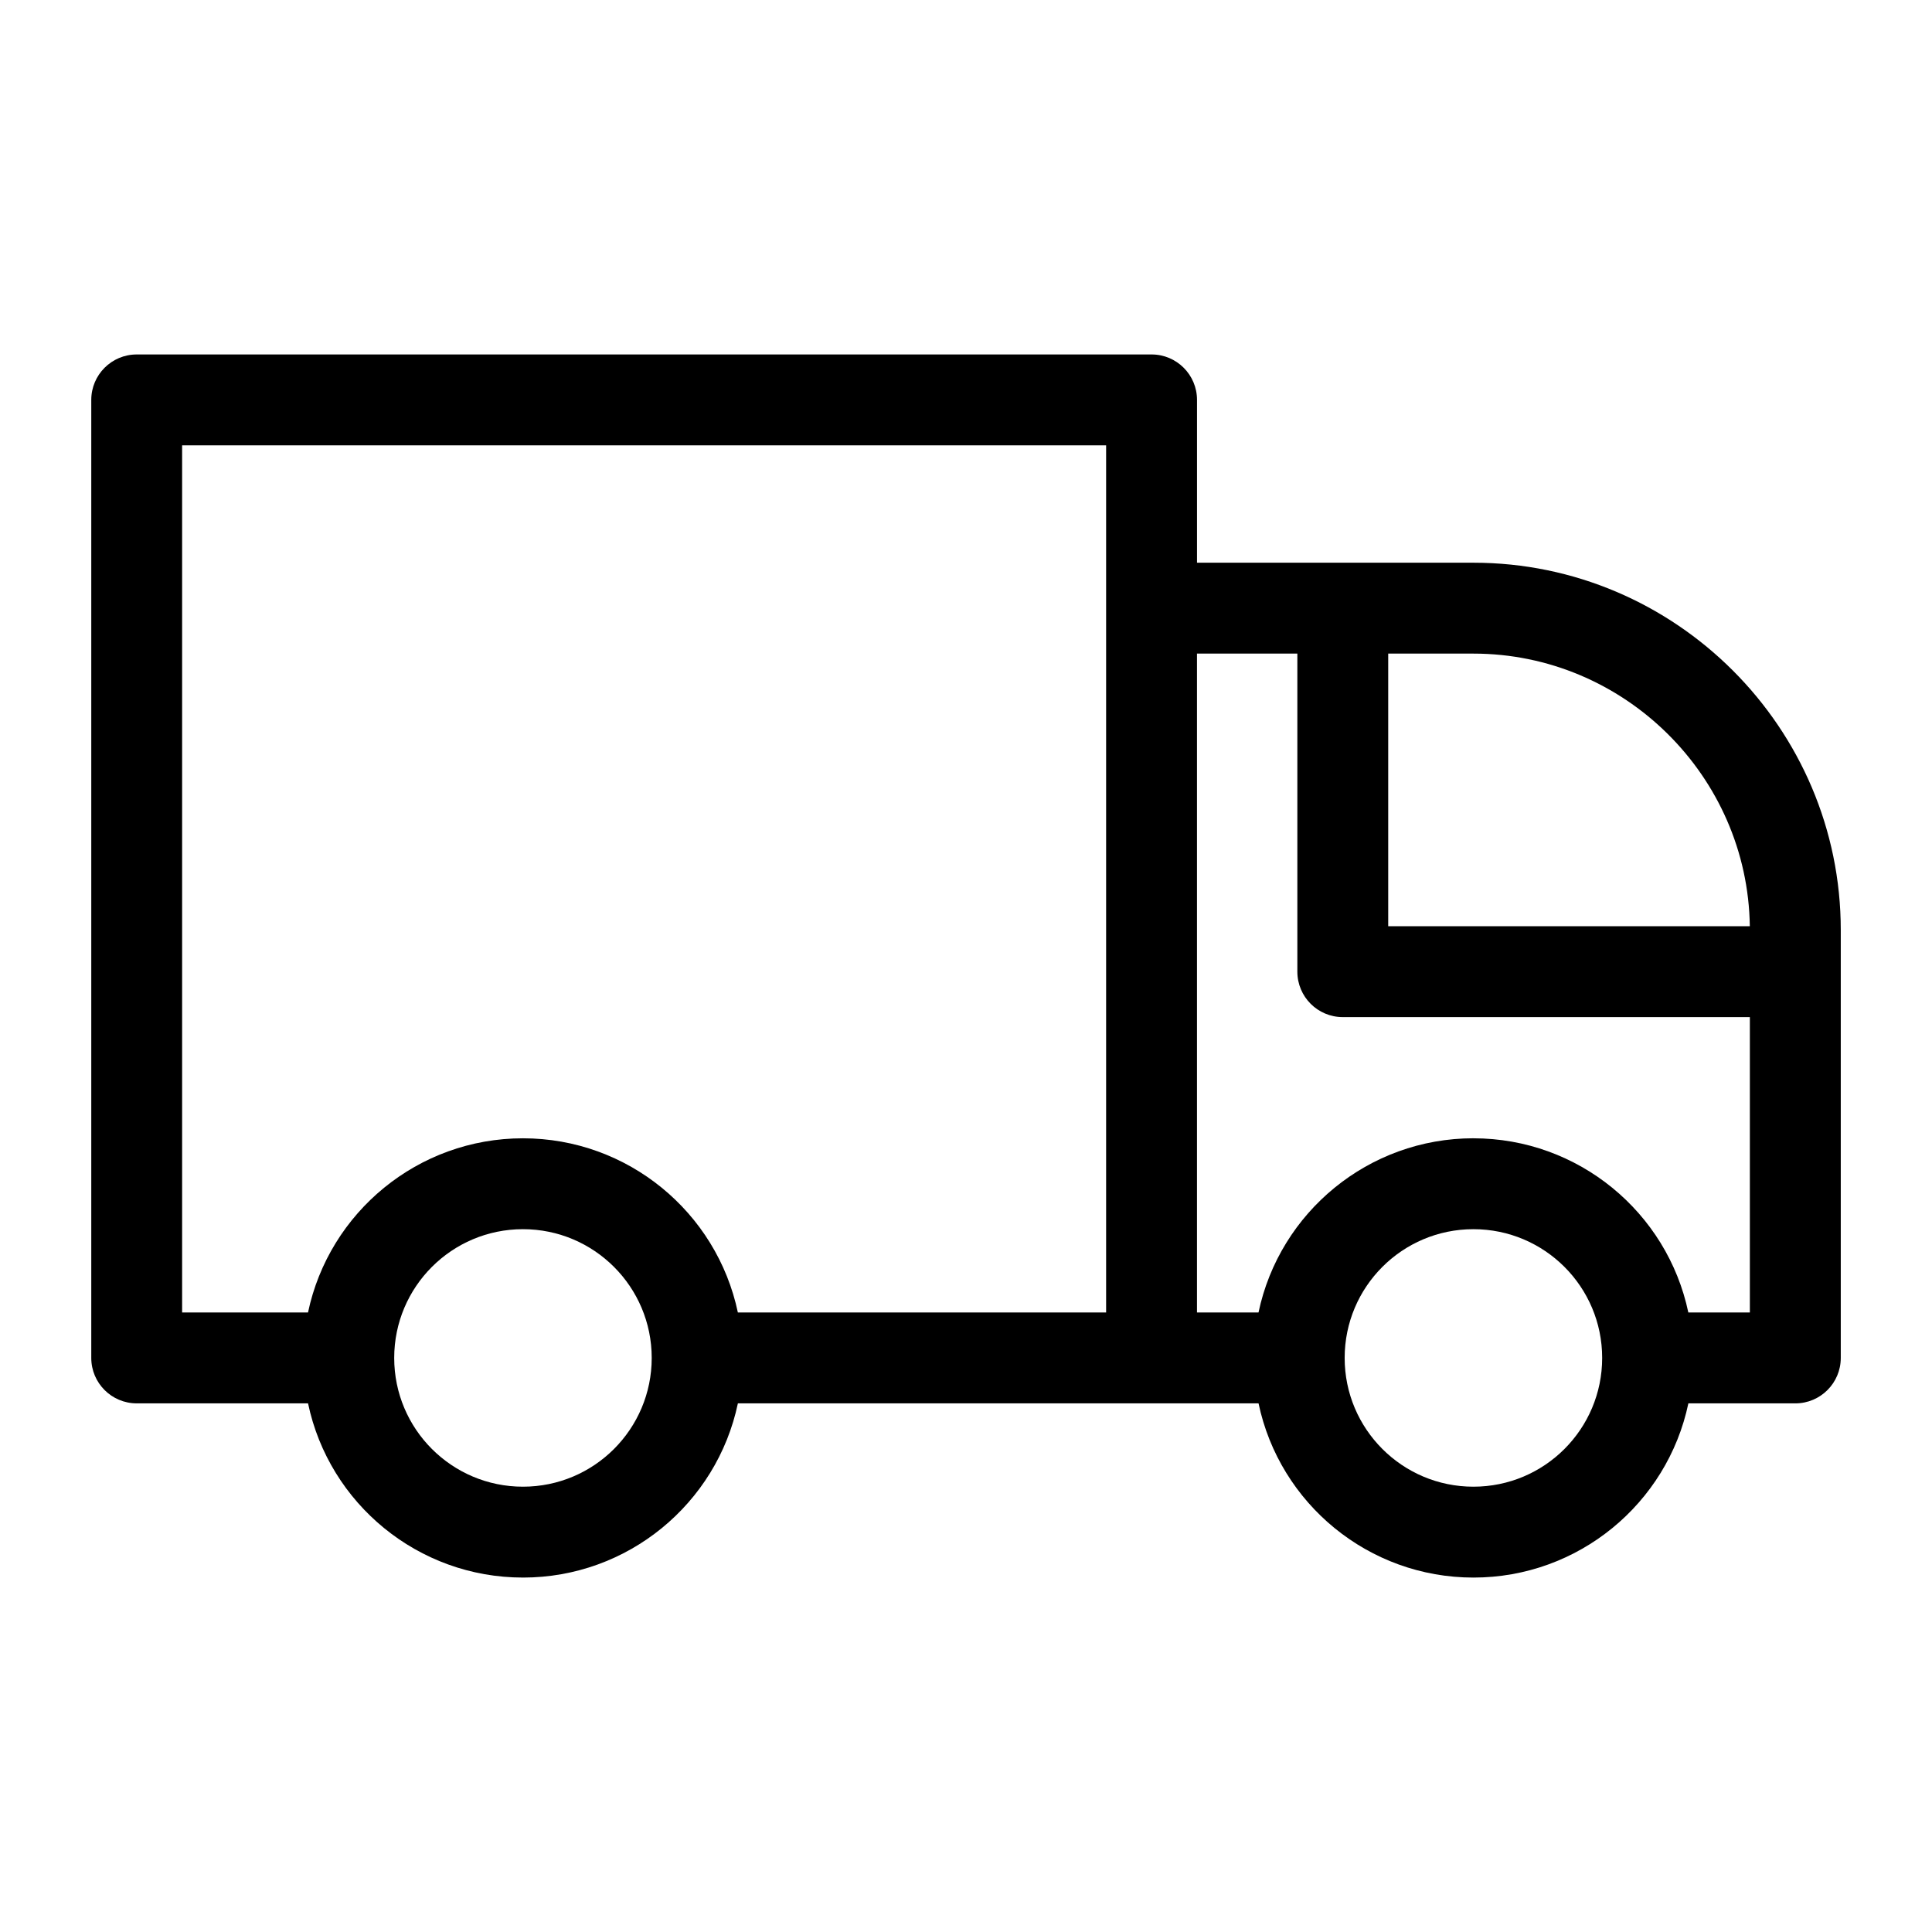 <?xml version="1.0" encoding="UTF-8"?>
<!-- Uploaded to: ICON Repo, www.svgrepo.com, Generator: ICON Repo Mixer Tools -->
<svg fill="#000000" width="800px" height="800px" version="1.1" viewBox="144 144 512 512" xmlns="http://www.w3.org/2000/svg">
 <path d="m282.59 562.07c-27.77 0-51.359-19.555-56.957-46.164h-45.402c-6.652 0-12.043-5.391-12.043-12.039v-253.89c0-6.652 5.391-12.043 12.043-12.043h268.95c6.648 0 12.039 5.391 12.039 12.043v43.148h73.262c53.562 0 97.34 43.777 97.34 97.344v113.4c0 6.648-5.391 12.039-12.043 12.039h-28.344c-5.598 26.609-29.188 46.164-56.957 46.164-27.77 0-51.352-19.555-56.953-46.164h-137.98c-5.598 26.609-29.188 46.164-56.953 46.164zm251.88-116.41c27.77 0 51.359 19.559 56.957 46.164h16.305v-78.281h-107.88c-6.648 0-12.039-5.391-12.039-12.039v-84.297h-26.598v174.61h16.305c5.598-26.605 29.188-46.164 56.953-46.164zm0 24.086c-18.84 0-34.121 15.273-34.121 34.121 0 18.844 15.281 34.121 34.121 34.121 18.844 0 34.121-15.273 34.121-34.121 0-18.844-15.273-34.121-34.121-34.121zm-251.88-24.086c27.766 0 51.352 19.559 56.953 46.164h97.59v-229.81h-244.87v229.81h33.363c5.598-26.605 29.188-46.164 56.957-46.164zm0 24.086c-18.844 0-34.121 15.273-34.121 34.121 0 18.844 15.273 34.121 34.121 34.121 18.84 0 34.121-15.273 34.121-34.121 0-18.844-15.281-34.121-34.121-34.121zm325.13-80.285c-0.543-39.832-33.34-72.25-73.246-72.25h-22.582v72.25z"/>
</svg>